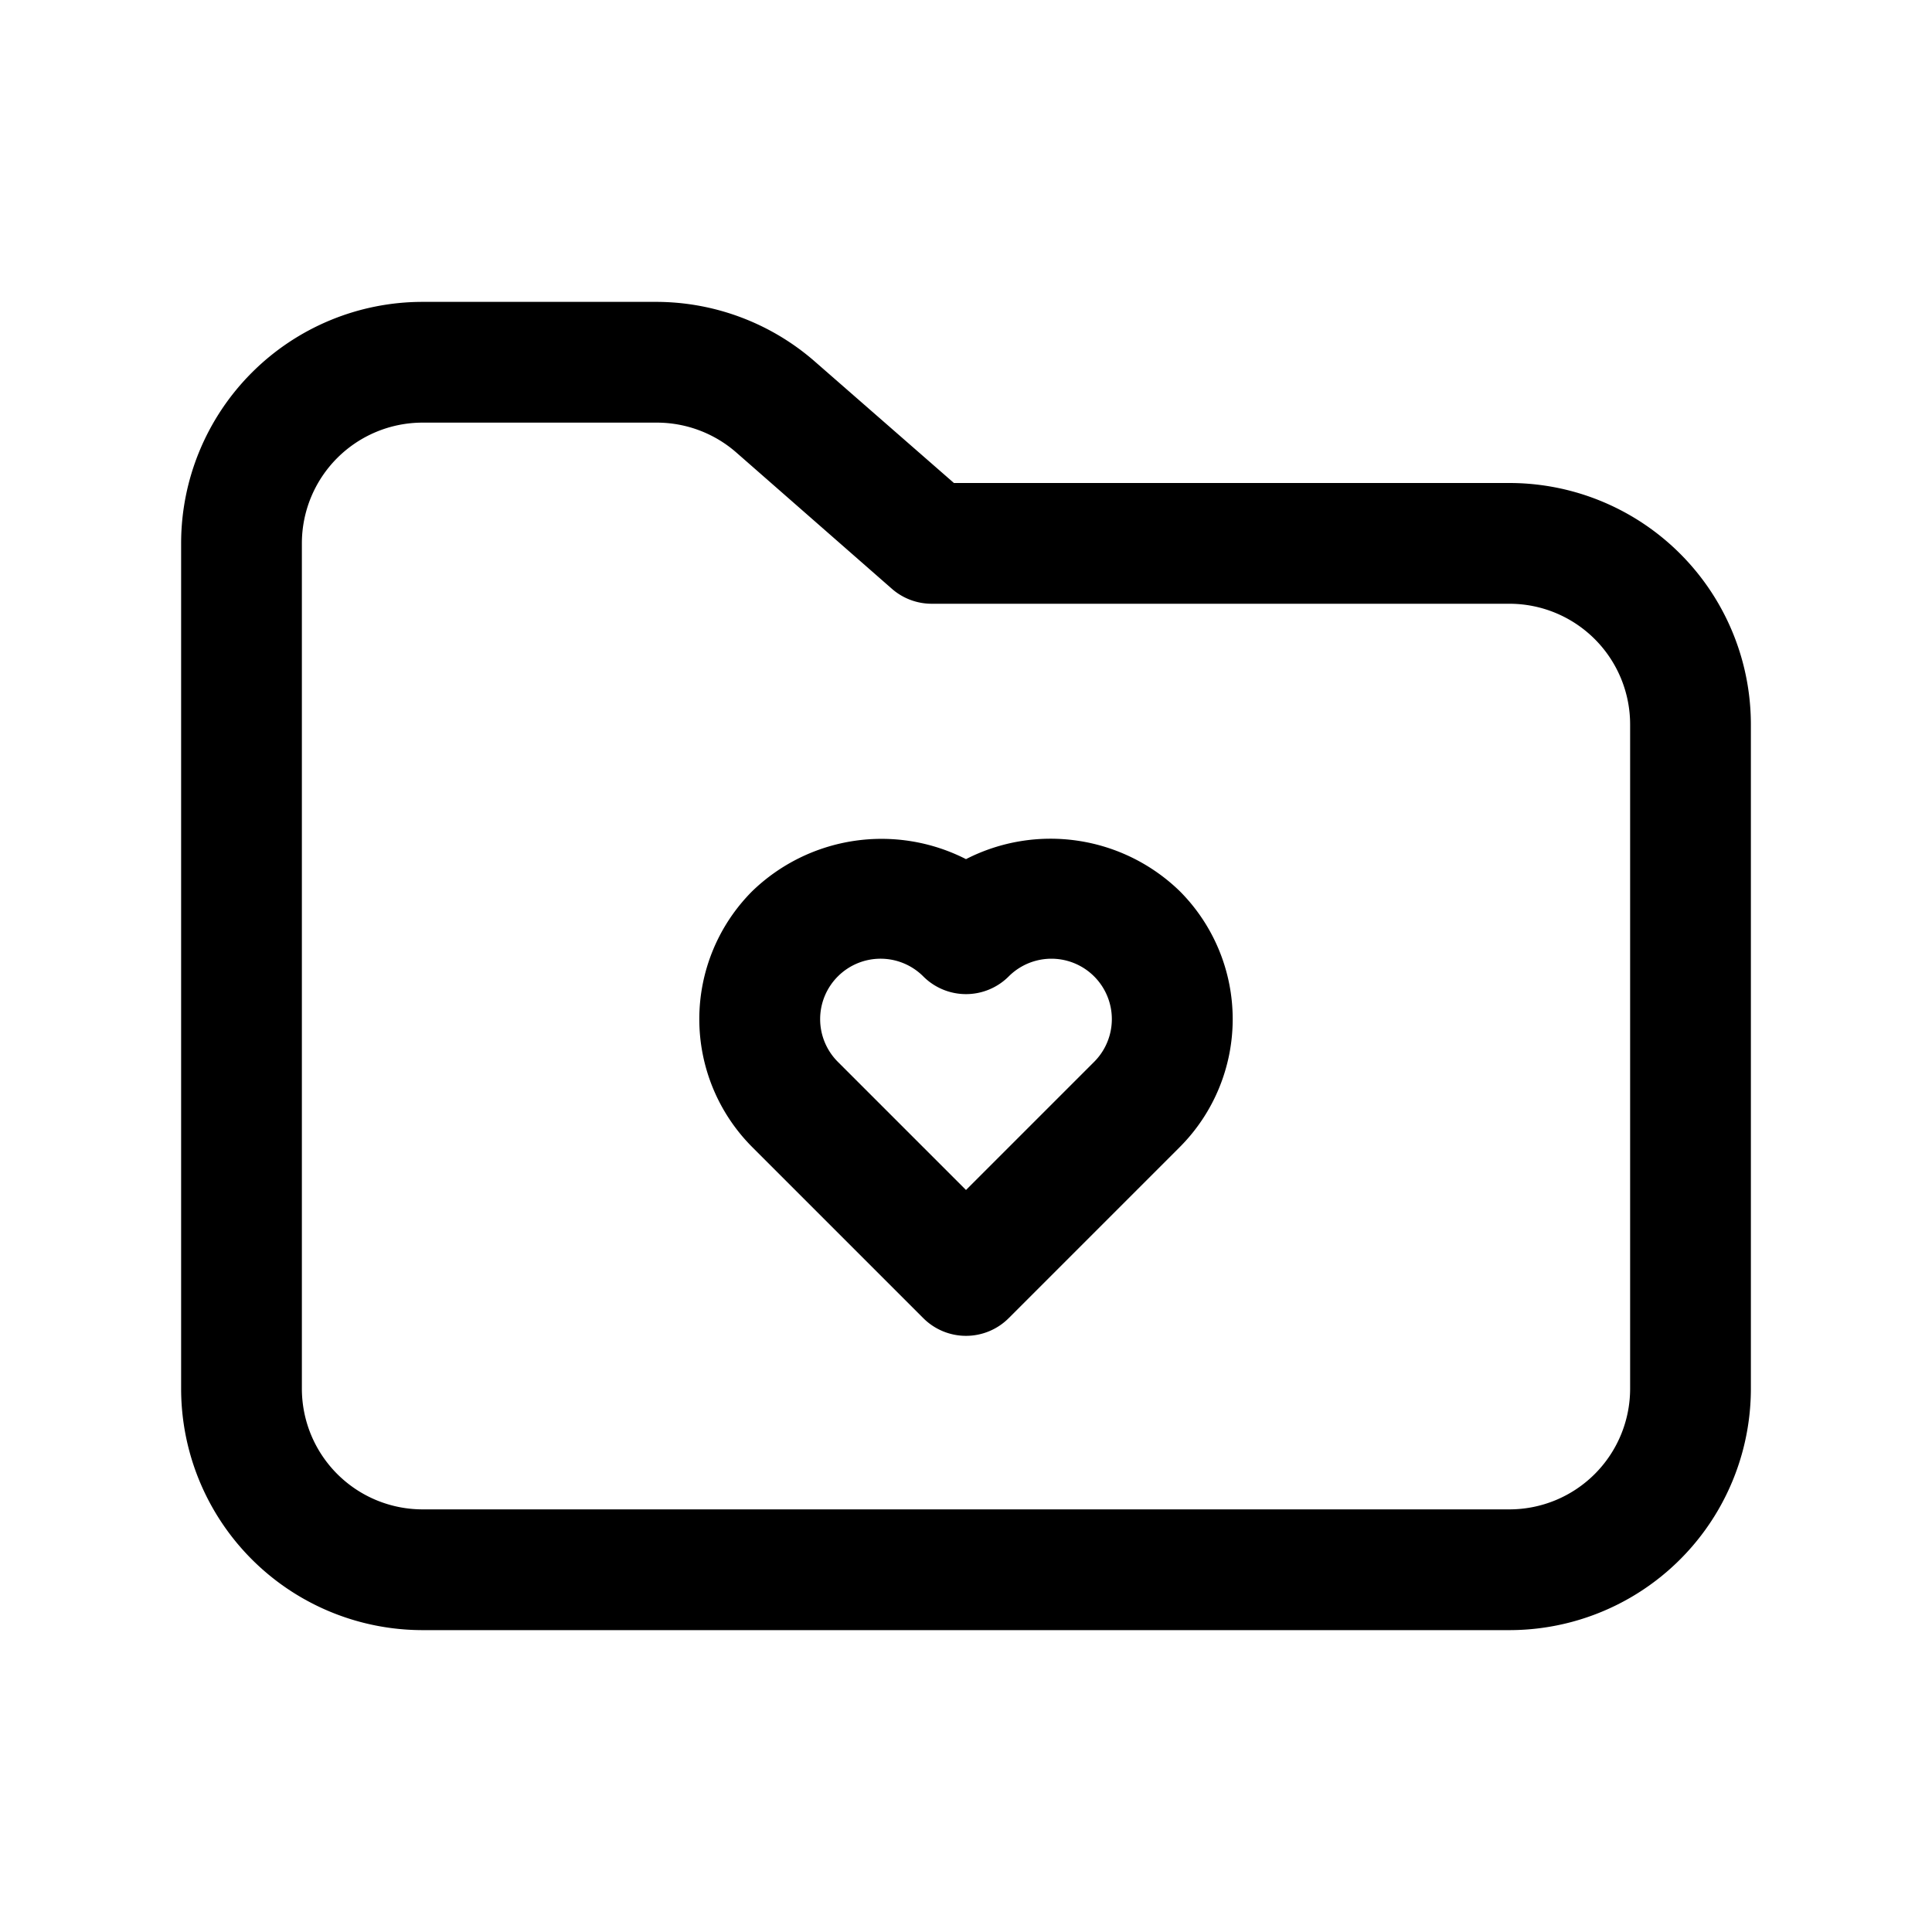 <?xml version="1.0" ?>
<!-- Скачано с сайта svg4.ru / Downloaded from svg4.ru -->
<svg fill="#000000" width="800px" height="800px" viewBox="0 0 32 32" xmlns="http://www.w3.org/2000/svg">
<title/>
<g data-name="Layer 20" id="Layer_20">
<path d="M25,8H15.8L13.51,6a4,4,0,0,0-2.64-1H7A4,4,0,0,0,3,9V23a4,4,0,0,0,4,4H25a4,4,0,0,0,4-4V12A4,4,0,0,0,25,8Zm2,15a2,2,0,0,1-2,2H7a2,2,0,0,1-2-2V9A2,2,0,0,1,7,7h3.87a2,2,0,0,1,1.32.49l2.58,2.26a1,1,0,0,0,.66.25H25a2,2,0,0,1,2,2Z"/>
<path d="M16,14.23a3.08,3.08,0,0,0-3.54.53,3,3,0,0,0,0,4.24l2.83,2.83a1,1,0,0,0,1.42,0L19.54,19a3,3,0,0,0,0-4.24A3.07,3.07,0,0,0,16,14.23Zm2.12,3.36L16,19.71l-2.12-2.12a1,1,0,0,1,0-1.42,1,1,0,0,1,1.41,0,1,1,0,0,0,1.42,0,1,1,0,0,1,1.41,1.42Z"/>
</g>
</svg>